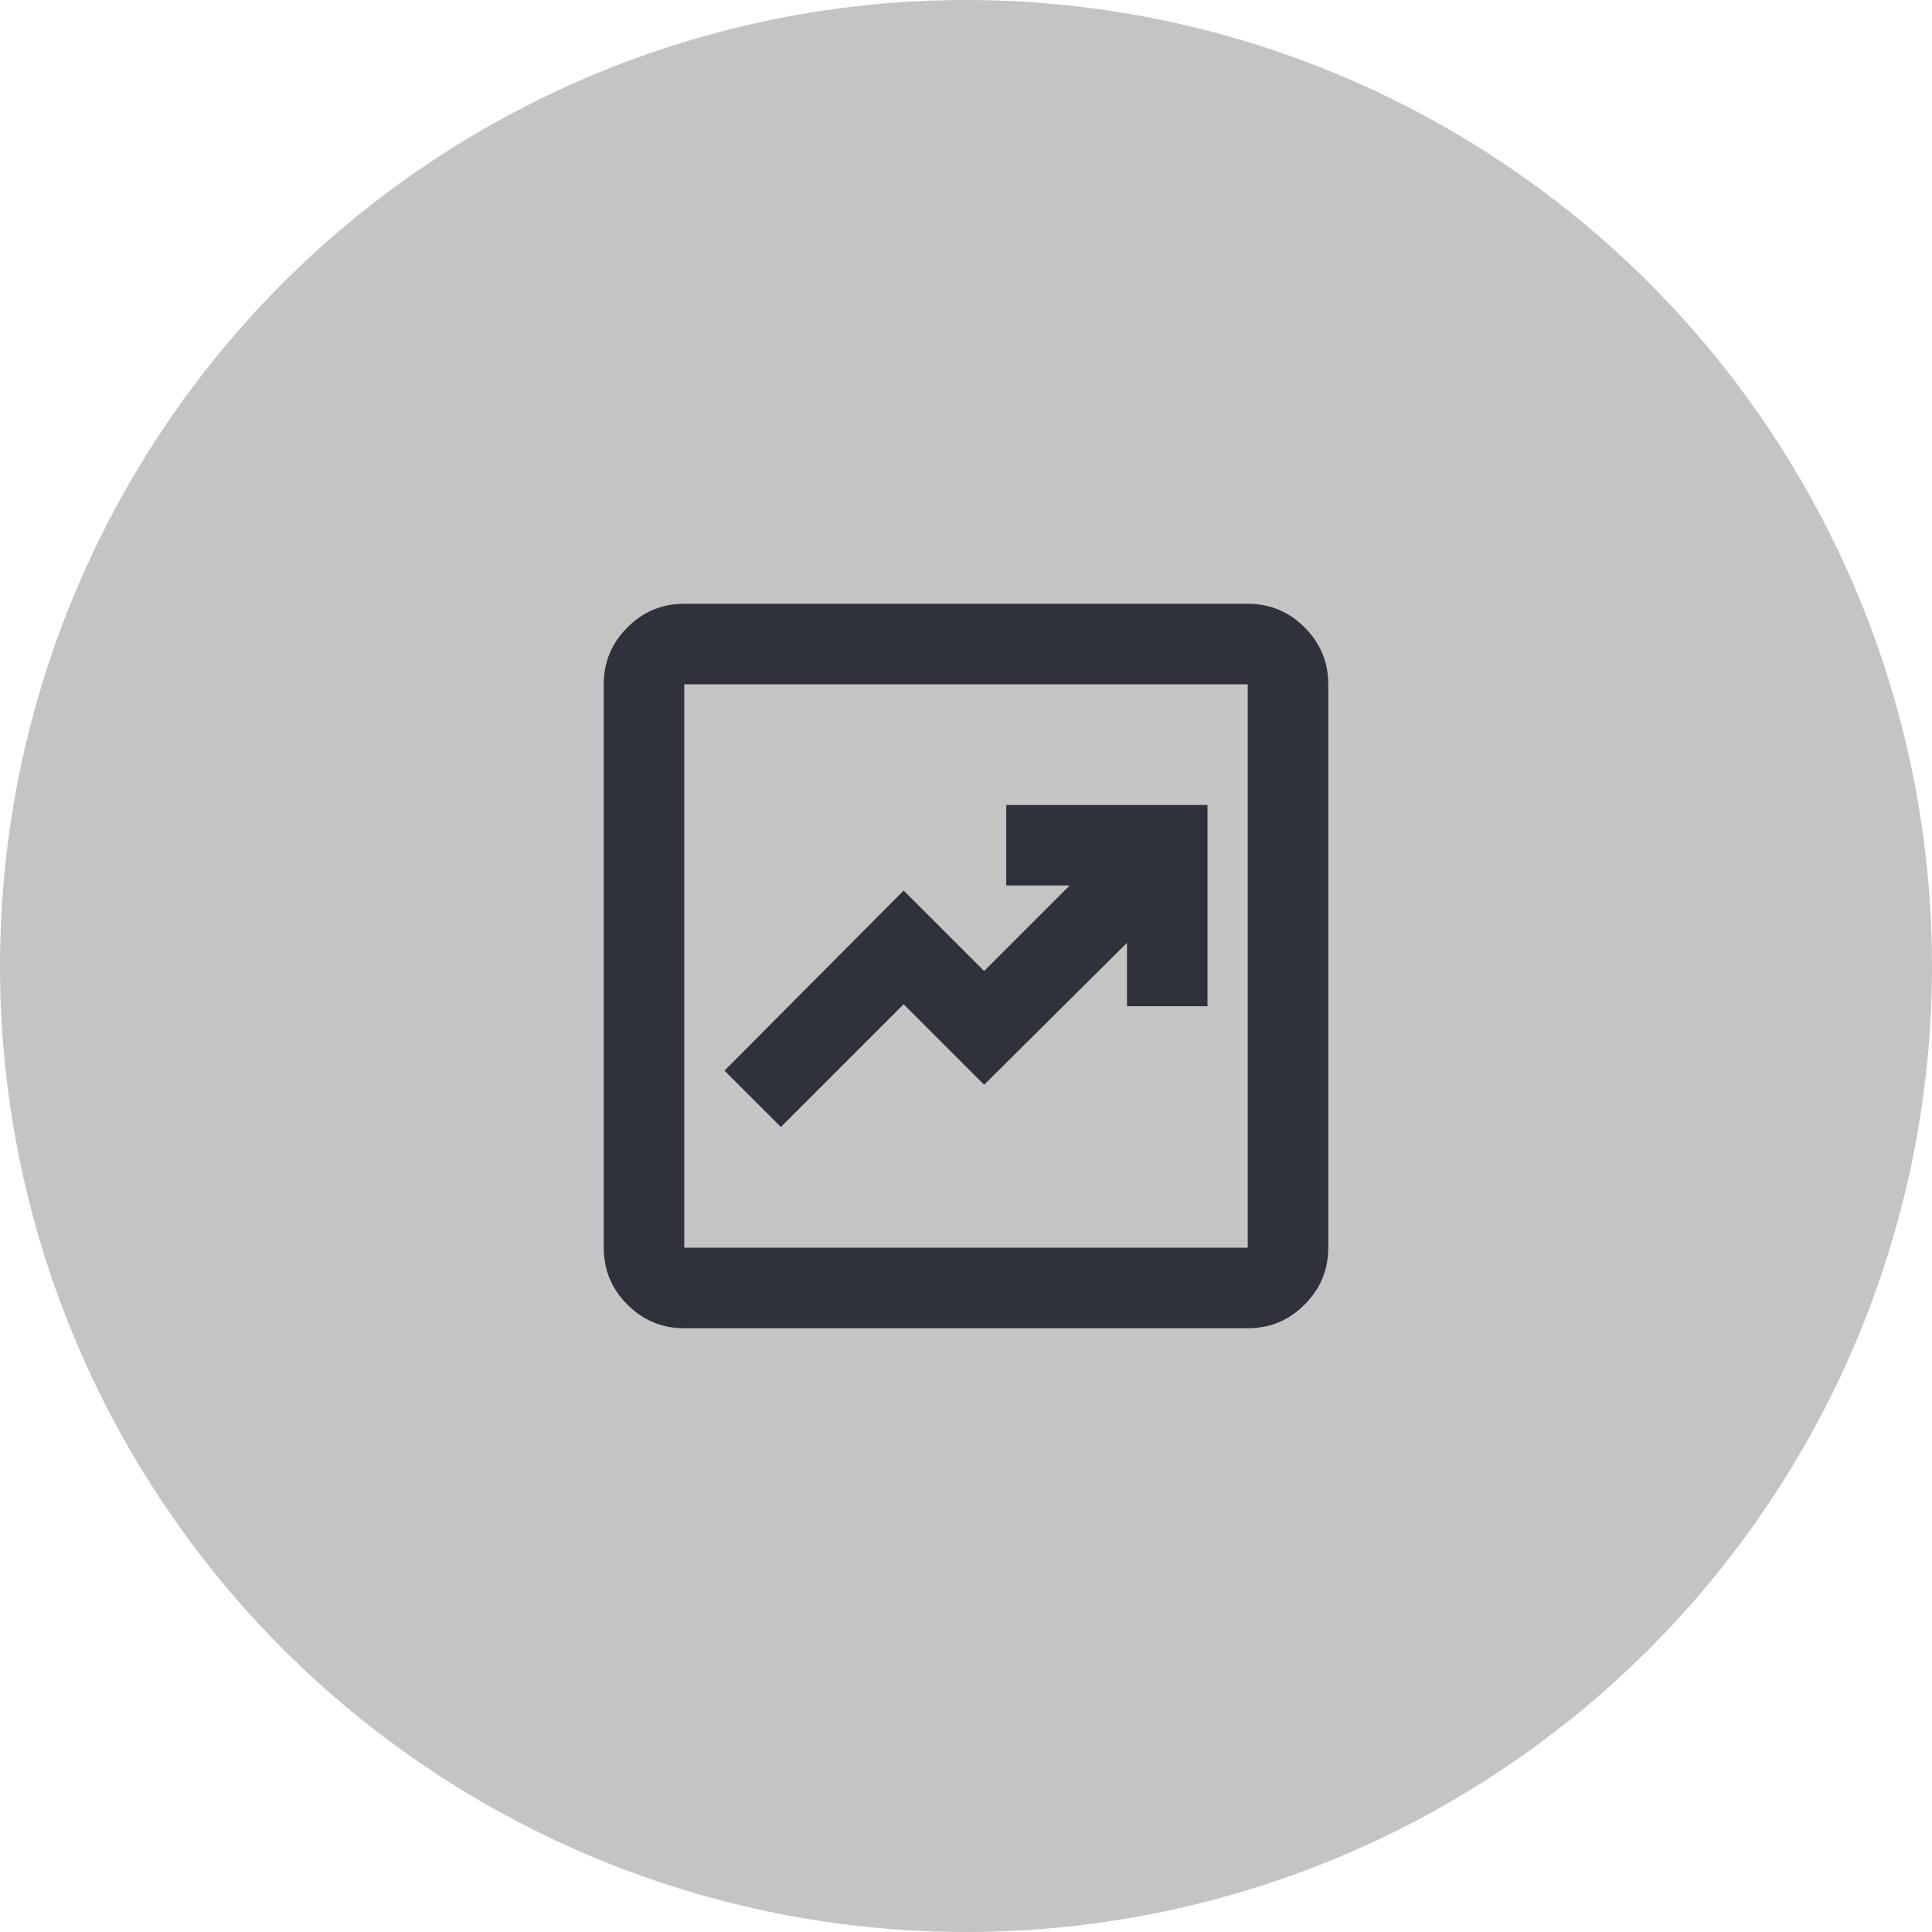 <svg width="52" height="52" viewBox="0 0 52 52" fill="none" xmlns="http://www.w3.org/2000/svg">
<circle cx="26" cy="26" r="26" transform="rotate(180 26 26)" fill="#C4C4C4"/>
<path d="M21.017 30.333L24.321 27.029L26.488 29.196L30.333 25.377V27.083H32.5V21.667H27.083V23.833H28.79L26.488 26.135L24.321 23.969L19.5 28.817L21.017 30.333ZM18.417 35.75C17.821 35.75 17.311 35.538 16.886 35.113C16.461 34.688 16.249 34.178 16.25 33.583V18.417C16.25 17.821 16.462 17.311 16.887 16.886C17.312 16.461 17.822 16.249 18.417 16.25H33.583C34.179 16.25 34.689 16.462 35.114 16.887C35.539 17.312 35.751 17.822 35.75 18.417V33.583C35.75 34.179 35.538 34.689 35.113 35.114C34.688 35.539 34.178 35.751 33.583 35.75H18.417ZM18.417 33.583H33.583V18.417H18.417V33.583Z" fill="#2F323B"/>
</svg>
